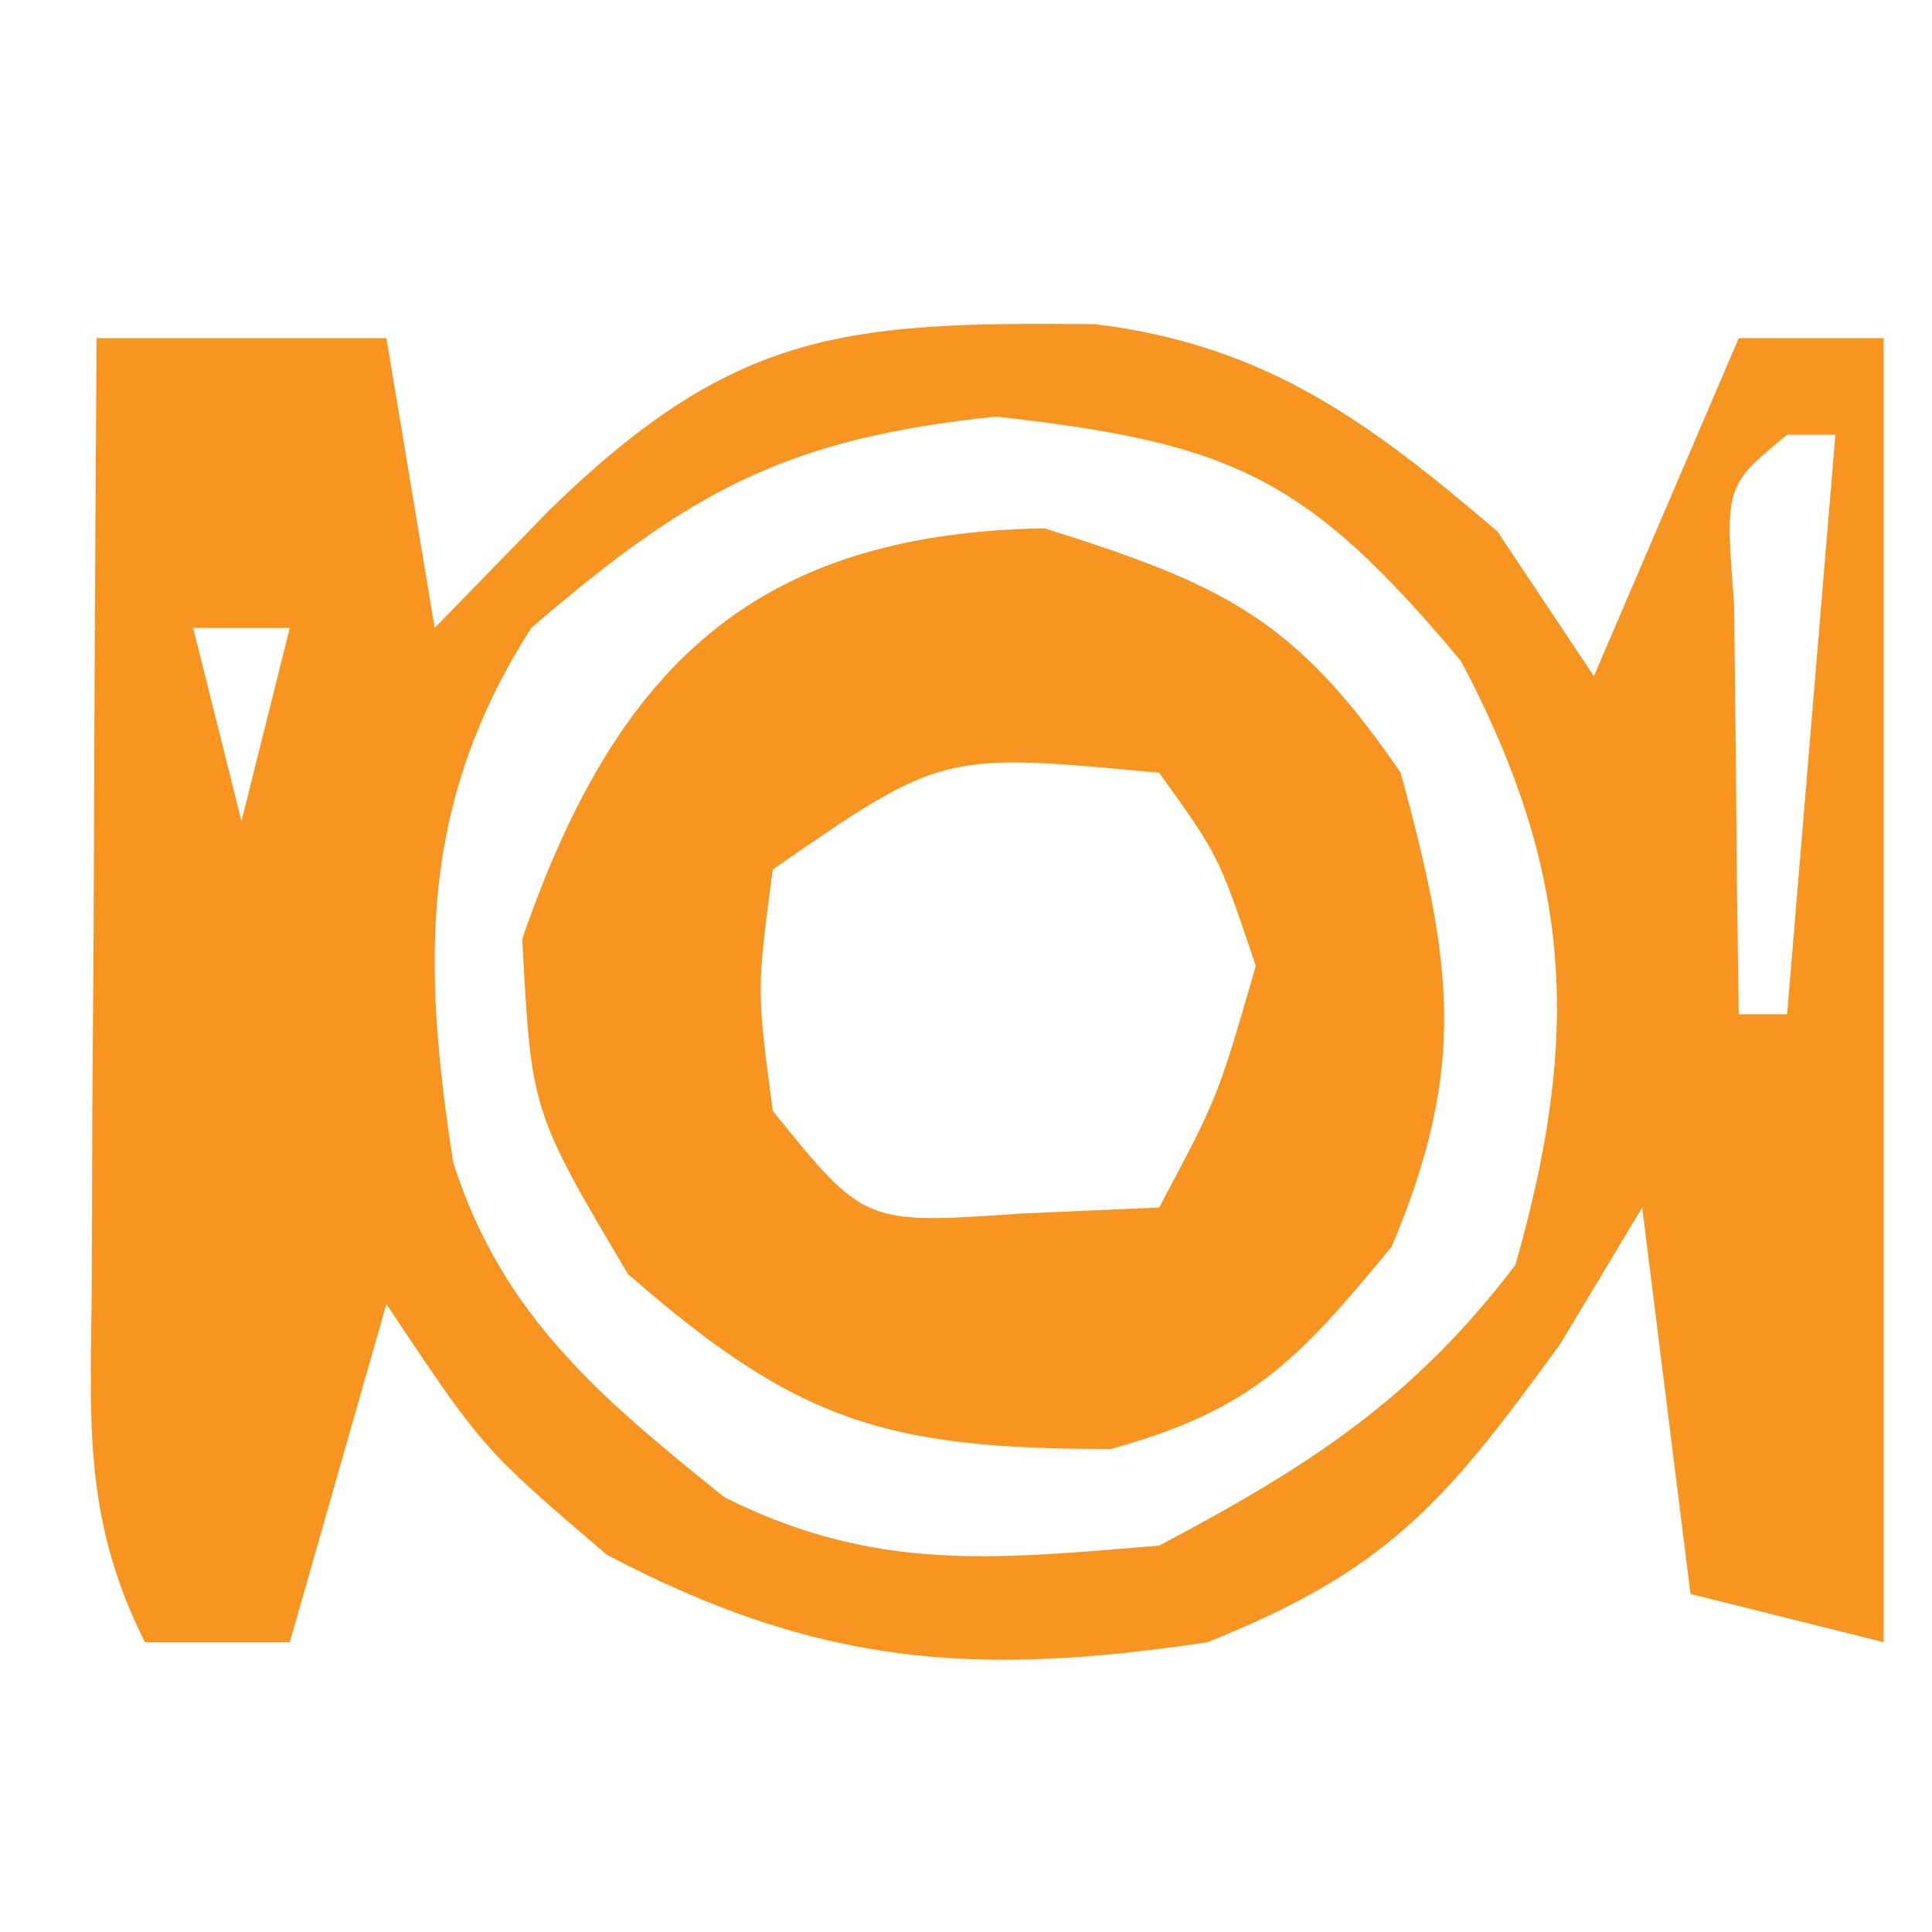 <?xml version="1.0" encoding="UTF-8"?>
<svg version="1.1" xmlns="http://www.w3.org/2000/svg" width="40" height="40">
<path d="M0 0 C1.98 0 3.96 0 6 0 C6.33 1.98 6.66 3.96 7 6 C7.784 5.196 8.568 4.391 9.375 3.562 C13.204 -0.176 15.506 -0.339 20.676 -0.289 C24.215 0.151 26.33 1.721 29 4 C29.99 5.485 29.99 5.485 31 7 C31.99 4.69 32.98 2.38 34 0 C34.99 0 35.98 0 37 0 C37 8.91 37 17.82 37 27 C35.68 26.67 34.36 26.34 33 26 C32.505 22.04 32.505 22.04 32 18 C31.443 18.928 30.886 19.856 30.312 20.812 C27.926 24.102 26.736 25.506 23 27 C18.175 27.724 14.917 27.484 10.562 25.188 C8 23 8 23 6 20 C5.34 22.31 4.68 24.62 4 27 C3.01 27 2.02 27 1 27 C-0.331 24.338 -0.113 22.313 -0.098 19.336 C-0.094 18.214 -0.091 17.093 -0.088 15.938 C-0.08 14.762 -0.071 13.586 -0.062 12.375 C-0.058 11.192 -0.053 10.008 -0.049 8.789 C-0.037 5.859 -0.021 2.93 0 0 Z M9 6 C6.68 9.632 6.741 12.926 7.383 17.066 C8.4 20.253 10.453 21.95 13 24 C16.11 25.555 18.563 25.286 22 25 C25.082 23.372 27.264 21.97 29.375 19.188 C30.735 14.426 30.569 11.077 28.25 6.688 C25.066 2.884 23.529 2.17 18.625 1.625 C14.282 2.074 12.293 3.166 9 6 Z M35 2 C33.714 3.06 33.714 3.06 33.902 5.504 C33.914 6.513 33.926 7.523 33.938 8.562 C33.947 9.574 33.956 10.586 33.965 11.629 C33.976 12.411 33.988 13.194 34 14 C34.33 14 34.66 14 35 14 C35.33 10.04 35.66 6.08 36 2 C35.67 2 35.34 2 35 2 Z M2 6 C2.33 7.32 2.66 8.64 3 10 C3.33 8.68 3.66 7.36 4 6 C3.34 6 2.68 6 2 6 Z " fill="#F89520" transform="translate(2,7)"/>
<path d="M0 0 C3.71 1.168 5.187 1.865 7.375 5.062 C8.439 8.965 8.772 11.121 7.188 14.875 C5.235 17.232 4.315 18.246 1.375 19.062 C-3.261 19.062 -5.105 18.517 -8.625 15.438 C-10.625 12.062 -10.625 12.062 -10.812 8.5 C-8.88 2.904 -6.037 0.104 0 0 Z M-5.625 7.062 C-5.958 9.562 -5.958 9.562 -5.625 12.062 C-3.727 14.412 -3.727 14.412 -0.5 14.188 C0.449 14.146 1.397 14.105 2.375 14.062 C3.588 11.782 3.588 11.782 4.375 9.062 C3.609 6.777 3.609 6.777 2.375 5.062 C-2.118 4.637 -2.118 4.637 -5.625 7.062 Z " fill="#F89520" transform="translate(21.625,10.938)"/>
</svg>
